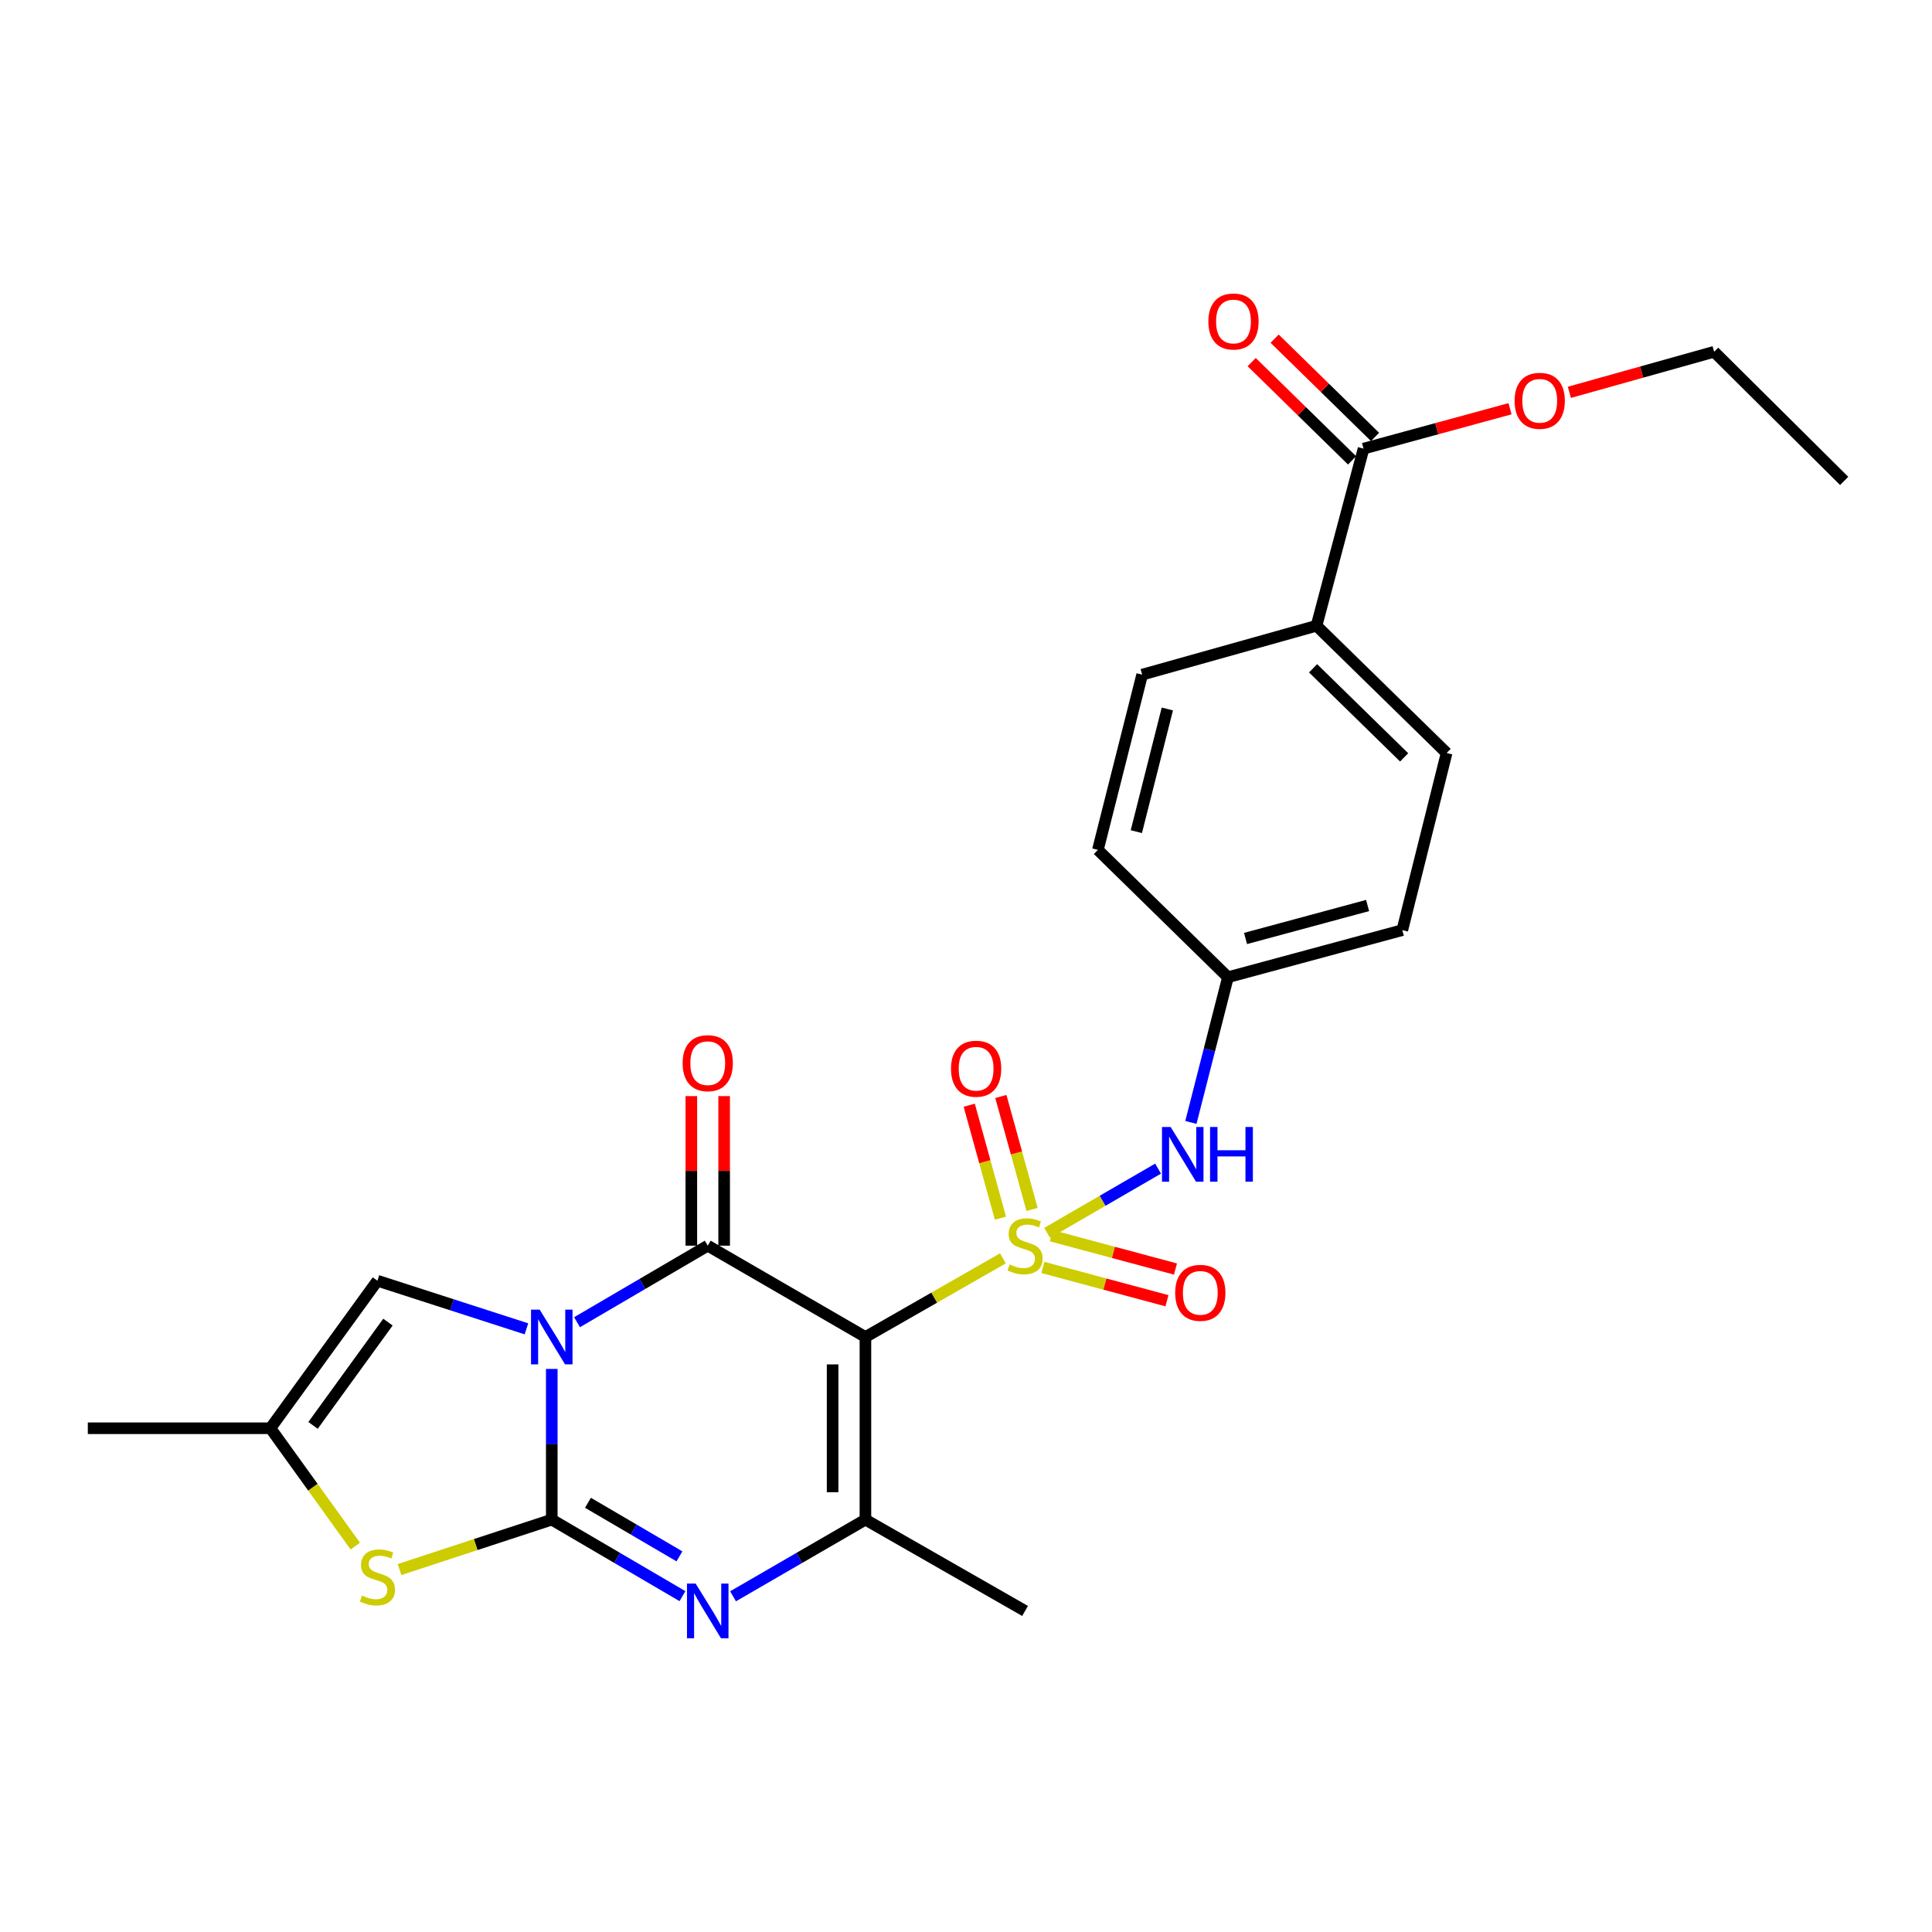 <?xml version='1.0' encoding='iso-8859-1'?>
<svg version='1.1' baseProfile='full'
              xmlns='http://www.w3.org/2000/svg'
                      xmlns:rdkit='http://www.rdkit.org/xml'
                      xmlns:xlink='http://www.w3.org/1999/xlink'
                  xml:space='preserve'
width='1000px' height='1000px' viewBox='0 0 1000 1000'>
<!-- END OF HEADER -->
<rect style='opacity:1.0;fill:#FFFFFF;stroke:none' width='1000' height='1000' x='0' y='0'> </rect>
<path class='bond-2' d='M 285.596,708.557 L 285.596,747.555' style='fill:none;fill-rule:evenodd;stroke:#0000FF;stroke-width:6px;stroke-linecap:butt;stroke-linejoin:miter;stroke-opacity:1' />
<path class='bond-2' d='M 285.596,747.555 L 285.596,786.553' style='fill:none;fill-rule:evenodd;stroke:#000000;stroke-width:6px;stroke-linecap:butt;stroke-linejoin:miter;stroke-opacity:1' />
<path class='bond-3' d='M 298.674,684.376 L 332.5,664.569' style='fill:none;fill-rule:evenodd;stroke:#0000FF;stroke-width:6px;stroke-linecap:butt;stroke-linejoin:miter;stroke-opacity:1' />
<path class='bond-3' d='M 332.5,664.569 L 366.325,644.761' style='fill:none;fill-rule:evenodd;stroke:#000000;stroke-width:6px;stroke-linecap:butt;stroke-linejoin:miter;stroke-opacity:1' />
<path class='bond-7' d='M 272.485,687.802 L 233.919,675.351' style='fill:none;fill-rule:evenodd;stroke:#0000FF;stroke-width:6px;stroke-linecap:butt;stroke-linejoin:miter;stroke-opacity:1' />
<path class='bond-7' d='M 233.919,675.351 L 195.353,662.9' style='fill:none;fill-rule:evenodd;stroke:#000000;stroke-width:6px;stroke-linecap:butt;stroke-linejoin:miter;stroke-opacity:1' />
<path class='bond-0' d='M 519.109,651.318 L 483.525,671.676' style='fill:none;fill-rule:evenodd;stroke:#CCCC00;stroke-width:6px;stroke-linecap:butt;stroke-linejoin:miter;stroke-opacity:1' />
<path class='bond-0' d='M 483.525,671.676 L 447.942,692.034' style='fill:none;fill-rule:evenodd;stroke:#000000;stroke-width:6px;stroke-linecap:butt;stroke-linejoin:miter;stroke-opacity:1' />
<path class='bond-8' d='M 542.007,638.136 L 570.712,621.51' style='fill:none;fill-rule:evenodd;stroke:#CCCC00;stroke-width:6px;stroke-linecap:butt;stroke-linejoin:miter;stroke-opacity:1' />
<path class='bond-8' d='M 570.712,621.51 L 599.418,604.883' style='fill:none;fill-rule:evenodd;stroke:#0000FF;stroke-width:6px;stroke-linecap:butt;stroke-linejoin:miter;stroke-opacity:1' />
<path class='bond-10' d='M 539.796,656.031 L 571.908,664.644' style='fill:none;fill-rule:evenodd;stroke:#CCCC00;stroke-width:6px;stroke-linecap:butt;stroke-linejoin:miter;stroke-opacity:1' />
<path class='bond-10' d='M 571.908,664.644 L 604.021,673.258' style='fill:none;fill-rule:evenodd;stroke:#FF0000;stroke-width:6px;stroke-linecap:butt;stroke-linejoin:miter;stroke-opacity:1' />
<path class='bond-10' d='M 544.197,639.623 L 576.31,648.236' style='fill:none;fill-rule:evenodd;stroke:#CCCC00;stroke-width:6px;stroke-linecap:butt;stroke-linejoin:miter;stroke-opacity:1' />
<path class='bond-10' d='M 576.31,648.236 L 608.422,656.85' style='fill:none;fill-rule:evenodd;stroke:#FF0000;stroke-width:6px;stroke-linecap:butt;stroke-linejoin:miter;stroke-opacity:1' />
<path class='bond-11' d='M 534.197,626.001 L 526.12,596.767' style='fill:none;fill-rule:evenodd;stroke:#CCCC00;stroke-width:6px;stroke-linecap:butt;stroke-linejoin:miter;stroke-opacity:1' />
<path class='bond-11' d='M 526.12,596.767 L 518.042,567.532' style='fill:none;fill-rule:evenodd;stroke:#FF0000;stroke-width:6px;stroke-linecap:butt;stroke-linejoin:miter;stroke-opacity:1' />
<path class='bond-11' d='M 517.823,630.526 L 509.745,601.291' style='fill:none;fill-rule:evenodd;stroke:#CCCC00;stroke-width:6px;stroke-linecap:butt;stroke-linejoin:miter;stroke-opacity:1' />
<path class='bond-11' d='M 509.745,601.291 L 501.668,572.056' style='fill:none;fill-rule:evenodd;stroke:#FF0000;stroke-width:6px;stroke-linecap:butt;stroke-linejoin:miter;stroke-opacity:1' />
<path class='bond-1' d='M 447.942,692.034 L 366.325,644.761' style='fill:none;fill-rule:evenodd;stroke:#000000;stroke-width:6px;stroke-linecap:butt;stroke-linejoin:miter;stroke-opacity:1' />
<path class='bond-5' d='M 447.942,692.034 L 447.942,786.553' style='fill:none;fill-rule:evenodd;stroke:#000000;stroke-width:6px;stroke-linecap:butt;stroke-linejoin:miter;stroke-opacity:1' />
<path class='bond-5' d='M 430.954,706.212 L 430.954,772.375' style='fill:none;fill-rule:evenodd;stroke:#000000;stroke-width:6px;stroke-linecap:butt;stroke-linejoin:miter;stroke-opacity:1' />
<path class='bond-4' d='M 285.596,786.553 L 319.421,806.36' style='fill:none;fill-rule:evenodd;stroke:#000000;stroke-width:6px;stroke-linecap:butt;stroke-linejoin:miter;stroke-opacity:1' />
<path class='bond-4' d='M 319.421,806.36 L 353.246,826.167' style='fill:none;fill-rule:evenodd;stroke:#0000FF;stroke-width:6px;stroke-linecap:butt;stroke-linejoin:miter;stroke-opacity:1' />
<path class='bond-4' d='M 304.327,777.835 L 328.005,791.7' style='fill:none;fill-rule:evenodd;stroke:#000000;stroke-width:6px;stroke-linecap:butt;stroke-linejoin:miter;stroke-opacity:1' />
<path class='bond-4' d='M 328.005,791.7 L 351.683,805.566' style='fill:none;fill-rule:evenodd;stroke:#0000FF;stroke-width:6px;stroke-linecap:butt;stroke-linejoin:miter;stroke-opacity:1' />
<path class='bond-6' d='M 285.596,786.553 L 246.201,799.472' style='fill:none;fill-rule:evenodd;stroke:#000000;stroke-width:6px;stroke-linecap:butt;stroke-linejoin:miter;stroke-opacity:1' />
<path class='bond-6' d='M 246.201,799.472 L 206.807,812.392' style='fill:none;fill-rule:evenodd;stroke:#CCCC00;stroke-width:6px;stroke-linecap:butt;stroke-linejoin:miter;stroke-opacity:1' />
<path class='bond-13' d='M 374.819,644.761 L 374.819,606.05' style='fill:none;fill-rule:evenodd;stroke:#000000;stroke-width:6px;stroke-linecap:butt;stroke-linejoin:miter;stroke-opacity:1' />
<path class='bond-13' d='M 374.819,606.05 L 374.819,567.339' style='fill:none;fill-rule:evenodd;stroke:#FF0000;stroke-width:6px;stroke-linecap:butt;stroke-linejoin:miter;stroke-opacity:1' />
<path class='bond-13' d='M 357.831,644.761 L 357.831,606.05' style='fill:none;fill-rule:evenodd;stroke:#000000;stroke-width:6px;stroke-linecap:butt;stroke-linejoin:miter;stroke-opacity:1' />
<path class='bond-13' d='M 357.831,606.05 L 357.831,567.339' style='fill:none;fill-rule:evenodd;stroke:#FF0000;stroke-width:6px;stroke-linecap:butt;stroke-linejoin:miter;stroke-opacity:1' />
<path class='bond-27' d='M 379.423,826.239 L 413.683,806.396' style='fill:none;fill-rule:evenodd;stroke:#0000FF;stroke-width:6px;stroke-linecap:butt;stroke-linejoin:miter;stroke-opacity:1' />
<path class='bond-27' d='M 413.683,806.396 L 447.942,786.553' style='fill:none;fill-rule:evenodd;stroke:#000000;stroke-width:6px;stroke-linecap:butt;stroke-linejoin:miter;stroke-opacity:1' />
<path class='bond-19' d='M 447.942,786.553 L 530.569,833.826' style='fill:none;fill-rule:evenodd;stroke:#000000;stroke-width:6px;stroke-linecap:butt;stroke-linejoin:miter;stroke-opacity:1' />
<path class='bond-26' d='M 183.904,800.254 L 161.938,769.757' style='fill:none;fill-rule:evenodd;stroke:#CCCC00;stroke-width:6px;stroke-linecap:butt;stroke-linejoin:miter;stroke-opacity:1' />
<path class='bond-26' d='M 161.938,769.757 L 139.973,739.26' style='fill:none;fill-rule:evenodd;stroke:#000000;stroke-width:6px;stroke-linecap:butt;stroke-linejoin:miter;stroke-opacity:1' />
<path class='bond-9' d='M 195.353,662.9 L 139.973,739.26' style='fill:none;fill-rule:evenodd;stroke:#000000;stroke-width:6px;stroke-linecap:butt;stroke-linejoin:miter;stroke-opacity:1' />
<path class='bond-9' d='M 200.798,684.328 L 162.031,737.78' style='fill:none;fill-rule:evenodd;stroke:#000000;stroke-width:6px;stroke-linecap:butt;stroke-linejoin:miter;stroke-opacity:1' />
<path class='bond-16' d='M 616.403,580.963 L 625.992,543.387' style='fill:none;fill-rule:evenodd;stroke:#0000FF;stroke-width:6px;stroke-linecap:butt;stroke-linejoin:miter;stroke-opacity:1' />
<path class='bond-16' d='M 625.992,543.387 L 635.581,505.811' style='fill:none;fill-rule:evenodd;stroke:#000000;stroke-width:6px;stroke-linecap:butt;stroke-linejoin:miter;stroke-opacity:1' />
<path class='bond-23' d='M 139.973,739.26 L 45.455,739.26' style='fill:none;fill-rule:evenodd;stroke:#000000;stroke-width:6px;stroke-linecap:butt;stroke-linejoin:miter;stroke-opacity:1' />
<path class='bond-12' d='M 705.769,232.223 L 681.429,323.891' style='fill:none;fill-rule:evenodd;stroke:#000000;stroke-width:6px;stroke-linecap:butt;stroke-linejoin:miter;stroke-opacity:1' />
<path class='bond-15' d='M 711.711,226.153 L 685.729,200.718' style='fill:none;fill-rule:evenodd;stroke:#000000;stroke-width:6px;stroke-linecap:butt;stroke-linejoin:miter;stroke-opacity:1' />
<path class='bond-15' d='M 685.729,200.718 L 659.747,175.282' style='fill:none;fill-rule:evenodd;stroke:#FF0000;stroke-width:6px;stroke-linecap:butt;stroke-linejoin:miter;stroke-opacity:1' />
<path class='bond-15' d='M 699.827,238.292 L 673.845,212.857' style='fill:none;fill-rule:evenodd;stroke:#000000;stroke-width:6px;stroke-linecap:butt;stroke-linejoin:miter;stroke-opacity:1' />
<path class='bond-15' d='M 673.845,212.857 L 647.864,187.422' style='fill:none;fill-rule:evenodd;stroke:#FF0000;stroke-width:6px;stroke-linecap:butt;stroke-linejoin:miter;stroke-opacity:1' />
<path class='bond-20' d='M 705.769,232.223 L 743.681,221.891' style='fill:none;fill-rule:evenodd;stroke:#000000;stroke-width:6px;stroke-linecap:butt;stroke-linejoin:miter;stroke-opacity:1' />
<path class='bond-20' d='M 743.681,221.891 L 781.593,211.56' style='fill:none;fill-rule:evenodd;stroke:#FF0000;stroke-width:6px;stroke-linecap:butt;stroke-linejoin:miter;stroke-opacity:1' />
<path class='bond-14' d='M 681.429,323.891 L 748.767,389.756' style='fill:none;fill-rule:evenodd;stroke:#000000;stroke-width:6px;stroke-linecap:butt;stroke-linejoin:miter;stroke-opacity:1' />
<path class='bond-14' d='M 679.651,345.915 L 726.788,392.02' style='fill:none;fill-rule:evenodd;stroke:#000000;stroke-width:6px;stroke-linecap:butt;stroke-linejoin:miter;stroke-opacity:1' />
<path class='bond-28' d='M 681.429,323.891 L 591.177,349.202' style='fill:none;fill-rule:evenodd;stroke:#000000;stroke-width:6px;stroke-linecap:butt;stroke-linejoin:miter;stroke-opacity:1' />
<path class='bond-21' d='M 635.581,505.811 L 568.263,439.898' style='fill:none;fill-rule:evenodd;stroke:#000000;stroke-width:6px;stroke-linecap:butt;stroke-linejoin:miter;stroke-opacity:1' />
<path class='bond-22' d='M 635.581,505.811 L 725.833,481.433' style='fill:none;fill-rule:evenodd;stroke:#000000;stroke-width:6px;stroke-linecap:butt;stroke-linejoin:miter;stroke-opacity:1' />
<path class='bond-22' d='M 644.689,485.754 L 707.866,468.69' style='fill:none;fill-rule:evenodd;stroke:#000000;stroke-width:6px;stroke-linecap:butt;stroke-linejoin:miter;stroke-opacity:1' />
<path class='bond-17' d='M 748.767,389.756 L 725.833,481.433' style='fill:none;fill-rule:evenodd;stroke:#000000;stroke-width:6px;stroke-linecap:butt;stroke-linejoin:miter;stroke-opacity:1' />
<path class='bond-18' d='M 591.177,349.202 L 568.263,439.898' style='fill:none;fill-rule:evenodd;stroke:#000000;stroke-width:6px;stroke-linecap:butt;stroke-linejoin:miter;stroke-opacity:1' />
<path class='bond-18' d='M 604.21,366.968 L 588.17,430.455' style='fill:none;fill-rule:evenodd;stroke:#000000;stroke-width:6px;stroke-linecap:butt;stroke-linejoin:miter;stroke-opacity:1' />
<path class='bond-24' d='M 812.299,203.074 L 849.763,192.577' style='fill:none;fill-rule:evenodd;stroke:#FF0000;stroke-width:6px;stroke-linecap:butt;stroke-linejoin:miter;stroke-opacity:1' />
<path class='bond-24' d='M 849.763,192.577 L 887.227,182.081' style='fill:none;fill-rule:evenodd;stroke:#000000;stroke-width:6px;stroke-linecap:butt;stroke-linejoin:miter;stroke-opacity:1' />
<path class='bond-25' d='M 887.227,182.081 L 954.545,248.927' style='fill:none;fill-rule:evenodd;stroke:#000000;stroke-width:6px;stroke-linecap:butt;stroke-linejoin:miter;stroke-opacity:1' />
<path  class='atom-0' d='M 279.336 677.874
L 288.616 692.874
Q 289.536 694.354, 291.016 697.034
Q 292.496 699.714, 292.576 699.874
L 292.576 677.874
L 296.336 677.874
L 296.336 706.194
L 292.456 706.194
L 282.496 689.794
Q 281.336 687.874, 280.096 685.674
Q 278.896 683.474, 278.536 682.794
L 278.536 706.194
L 274.856 706.194
L 274.856 677.874
L 279.336 677.874
' fill='#0000FF'/>
<path  class='atom-1' d='M 522.569 654.481
Q 522.889 654.601, 524.209 655.161
Q 525.529 655.721, 526.969 656.081
Q 528.449 656.401, 529.889 656.401
Q 532.569 656.401, 534.129 655.121
Q 535.689 653.801, 535.689 651.521
Q 535.689 649.961, 534.889 649.001
Q 534.129 648.041, 532.929 647.521
Q 531.729 647.001, 529.729 646.401
Q 527.209 645.641, 525.689 644.921
Q 524.209 644.201, 523.129 642.681
Q 522.089 641.161, 522.089 638.601
Q 522.089 635.041, 524.489 632.841
Q 526.929 630.641, 531.729 630.641
Q 535.009 630.641, 538.729 632.201
L 537.809 635.281
Q 534.409 633.881, 531.849 633.881
Q 529.089 633.881, 527.569 635.041
Q 526.049 636.161, 526.089 638.121
Q 526.089 639.641, 526.849 640.561
Q 527.649 641.481, 528.769 642.001
Q 529.929 642.521, 531.849 643.121
Q 534.409 643.921, 535.929 644.721
Q 537.449 645.521, 538.529 647.161
Q 539.649 648.761, 539.649 651.521
Q 539.649 655.441, 537.009 657.561
Q 534.409 659.641, 530.049 659.641
Q 527.529 659.641, 525.609 659.081
Q 523.729 658.561, 521.489 657.641
L 522.569 654.481
' fill='#CCCC00'/>
<path  class='atom-5' d='M 360.065 819.666
L 369.345 834.666
Q 370.265 836.146, 371.745 838.826
Q 373.225 841.506, 373.305 841.666
L 373.305 819.666
L 377.065 819.666
L 377.065 847.986
L 373.185 847.986
L 363.225 831.586
Q 362.065 829.666, 360.825 827.466
Q 359.625 825.266, 359.265 824.586
L 359.265 847.986
L 355.585 847.986
L 355.585 819.666
L 360.065 819.666
' fill='#0000FF'/>
<path  class='atom-7' d='M 187.353 825.869
Q 187.673 825.989, 188.993 826.549
Q 190.313 827.109, 191.753 827.469
Q 193.233 827.789, 194.673 827.789
Q 197.353 827.789, 198.913 826.509
Q 200.473 825.189, 200.473 822.909
Q 200.473 821.349, 199.673 820.389
Q 198.913 819.429, 197.713 818.909
Q 196.513 818.389, 194.513 817.789
Q 191.993 817.029, 190.473 816.309
Q 188.993 815.589, 187.913 814.069
Q 186.873 812.549, 186.873 809.989
Q 186.873 806.429, 189.273 804.229
Q 191.713 802.029, 196.513 802.029
Q 199.793 802.029, 203.513 803.589
L 202.593 806.669
Q 199.193 805.269, 196.633 805.269
Q 193.873 805.269, 192.353 806.429
Q 190.833 807.549, 190.873 809.509
Q 190.873 811.029, 191.633 811.949
Q 192.433 812.869, 193.553 813.389
Q 194.713 813.909, 196.633 814.509
Q 199.193 815.309, 200.713 816.109
Q 202.233 816.909, 203.313 818.549
Q 204.433 820.149, 204.433 822.909
Q 204.433 826.829, 201.793 828.949
Q 199.193 831.029, 194.833 831.029
Q 192.313 831.029, 190.393 830.469
Q 188.513 829.949, 186.273 829.029
L 187.353 825.869
' fill='#CCCC00'/>
<path  class='atom-9' d='M 605.925 583.328
L 615.205 598.328
Q 616.125 599.808, 617.605 602.488
Q 619.085 605.168, 619.165 605.328
L 619.165 583.328
L 622.925 583.328
L 622.925 611.648
L 619.045 611.648
L 609.085 595.248
Q 607.925 593.328, 606.685 591.128
Q 605.485 588.928, 605.125 588.248
L 605.125 611.648
L 601.445 611.648
L 601.445 583.328
L 605.925 583.328
' fill='#0000FF'/>
<path  class='atom-9' d='M 626.325 583.328
L 630.165 583.328
L 630.165 595.368
L 644.645 595.368
L 644.645 583.328
L 648.485 583.328
L 648.485 611.648
L 644.645 611.648
L 644.645 598.568
L 630.165 598.568
L 630.165 611.648
L 626.325 611.648
L 626.325 583.328
' fill='#0000FF'/>
<path  class='atom-11' d='M 608.274 669.172
Q 608.274 662.372, 611.634 658.572
Q 614.994 654.772, 621.274 654.772
Q 627.554 654.772, 630.914 658.572
Q 634.274 662.372, 634.274 669.172
Q 634.274 676.052, 630.874 679.972
Q 627.474 683.852, 621.274 683.852
Q 615.034 683.852, 611.634 679.972
Q 608.274 676.092, 608.274 669.172
M 621.274 680.652
Q 625.594 680.652, 627.914 677.772
Q 630.274 674.852, 630.274 669.172
Q 630.274 663.612, 627.914 660.812
Q 625.594 657.972, 621.274 657.972
Q 616.954 657.972, 614.594 660.772
Q 612.274 663.572, 612.274 669.172
Q 612.274 674.892, 614.594 677.772
Q 616.954 680.652, 621.274 680.652
' fill='#FF0000'/>
<path  class='atom-12' d='M 492.238 553.164
Q 492.238 546.364, 495.598 542.564
Q 498.958 538.764, 505.238 538.764
Q 511.518 538.764, 514.878 542.564
Q 518.238 546.364, 518.238 553.164
Q 518.238 560.044, 514.838 563.964
Q 511.438 567.844, 505.238 567.844
Q 498.998 567.844, 495.598 563.964
Q 492.238 560.084, 492.238 553.164
M 505.238 564.644
Q 509.558 564.644, 511.878 561.764
Q 514.238 558.844, 514.238 553.164
Q 514.238 547.604, 511.878 544.804
Q 509.558 541.964, 505.238 541.964
Q 500.918 541.964, 498.558 544.764
Q 496.238 547.564, 496.238 553.164
Q 496.238 558.884, 498.558 561.764
Q 500.918 564.644, 505.238 564.644
' fill='#FF0000'/>
<path  class='atom-14' d='M 353.325 550.295
Q 353.325 543.495, 356.685 539.695
Q 360.045 535.895, 366.325 535.895
Q 372.605 535.895, 375.965 539.695
Q 379.325 543.495, 379.325 550.295
Q 379.325 557.175, 375.925 561.095
Q 372.525 564.975, 366.325 564.975
Q 360.085 564.975, 356.685 561.095
Q 353.325 557.215, 353.325 550.295
M 366.325 561.775
Q 370.645 561.775, 372.965 558.895
Q 375.325 555.975, 375.325 550.295
Q 375.325 544.735, 372.965 541.935
Q 370.645 539.095, 366.325 539.095
Q 362.005 539.095, 359.645 541.895
Q 357.325 544.695, 357.325 550.295
Q 357.325 556.015, 359.645 558.895
Q 362.005 561.775, 366.325 561.775
' fill='#FF0000'/>
<path  class='atom-16' d='M 625.45 166.4
Q 625.45 159.6, 628.81 155.8
Q 632.17 152, 638.45 152
Q 644.73 152, 648.09 155.8
Q 651.45 159.6, 651.45 166.4
Q 651.45 173.28, 648.05 177.2
Q 644.65 181.08, 638.45 181.08
Q 632.21 181.08, 628.81 177.2
Q 625.45 173.32, 625.45 166.4
M 638.45 177.88
Q 642.77 177.88, 645.09 175
Q 647.45 172.08, 647.45 166.4
Q 647.45 160.84, 645.09 158.04
Q 642.77 155.2, 638.45 155.2
Q 634.13 155.2, 631.77 158
Q 629.45 160.8, 629.45 166.4
Q 629.45 172.12, 631.77 175
Q 634.13 177.88, 638.45 177.88
' fill='#FF0000'/>
<path  class='atom-21' d='M 783.956 207.454
Q 783.956 200.654, 787.316 196.854
Q 790.676 193.054, 796.956 193.054
Q 803.236 193.054, 806.596 196.854
Q 809.956 200.654, 809.956 207.454
Q 809.956 214.334, 806.556 218.254
Q 803.156 222.134, 796.956 222.134
Q 790.716 222.134, 787.316 218.254
Q 783.956 214.374, 783.956 207.454
M 796.956 218.934
Q 801.276 218.934, 803.596 216.054
Q 805.956 213.134, 805.956 207.454
Q 805.956 201.894, 803.596 199.094
Q 801.276 196.254, 796.956 196.254
Q 792.636 196.254, 790.276 199.054
Q 787.956 201.854, 787.956 207.454
Q 787.956 213.174, 790.276 216.054
Q 792.636 218.934, 796.956 218.934
' fill='#FF0000'/>
</svg>

